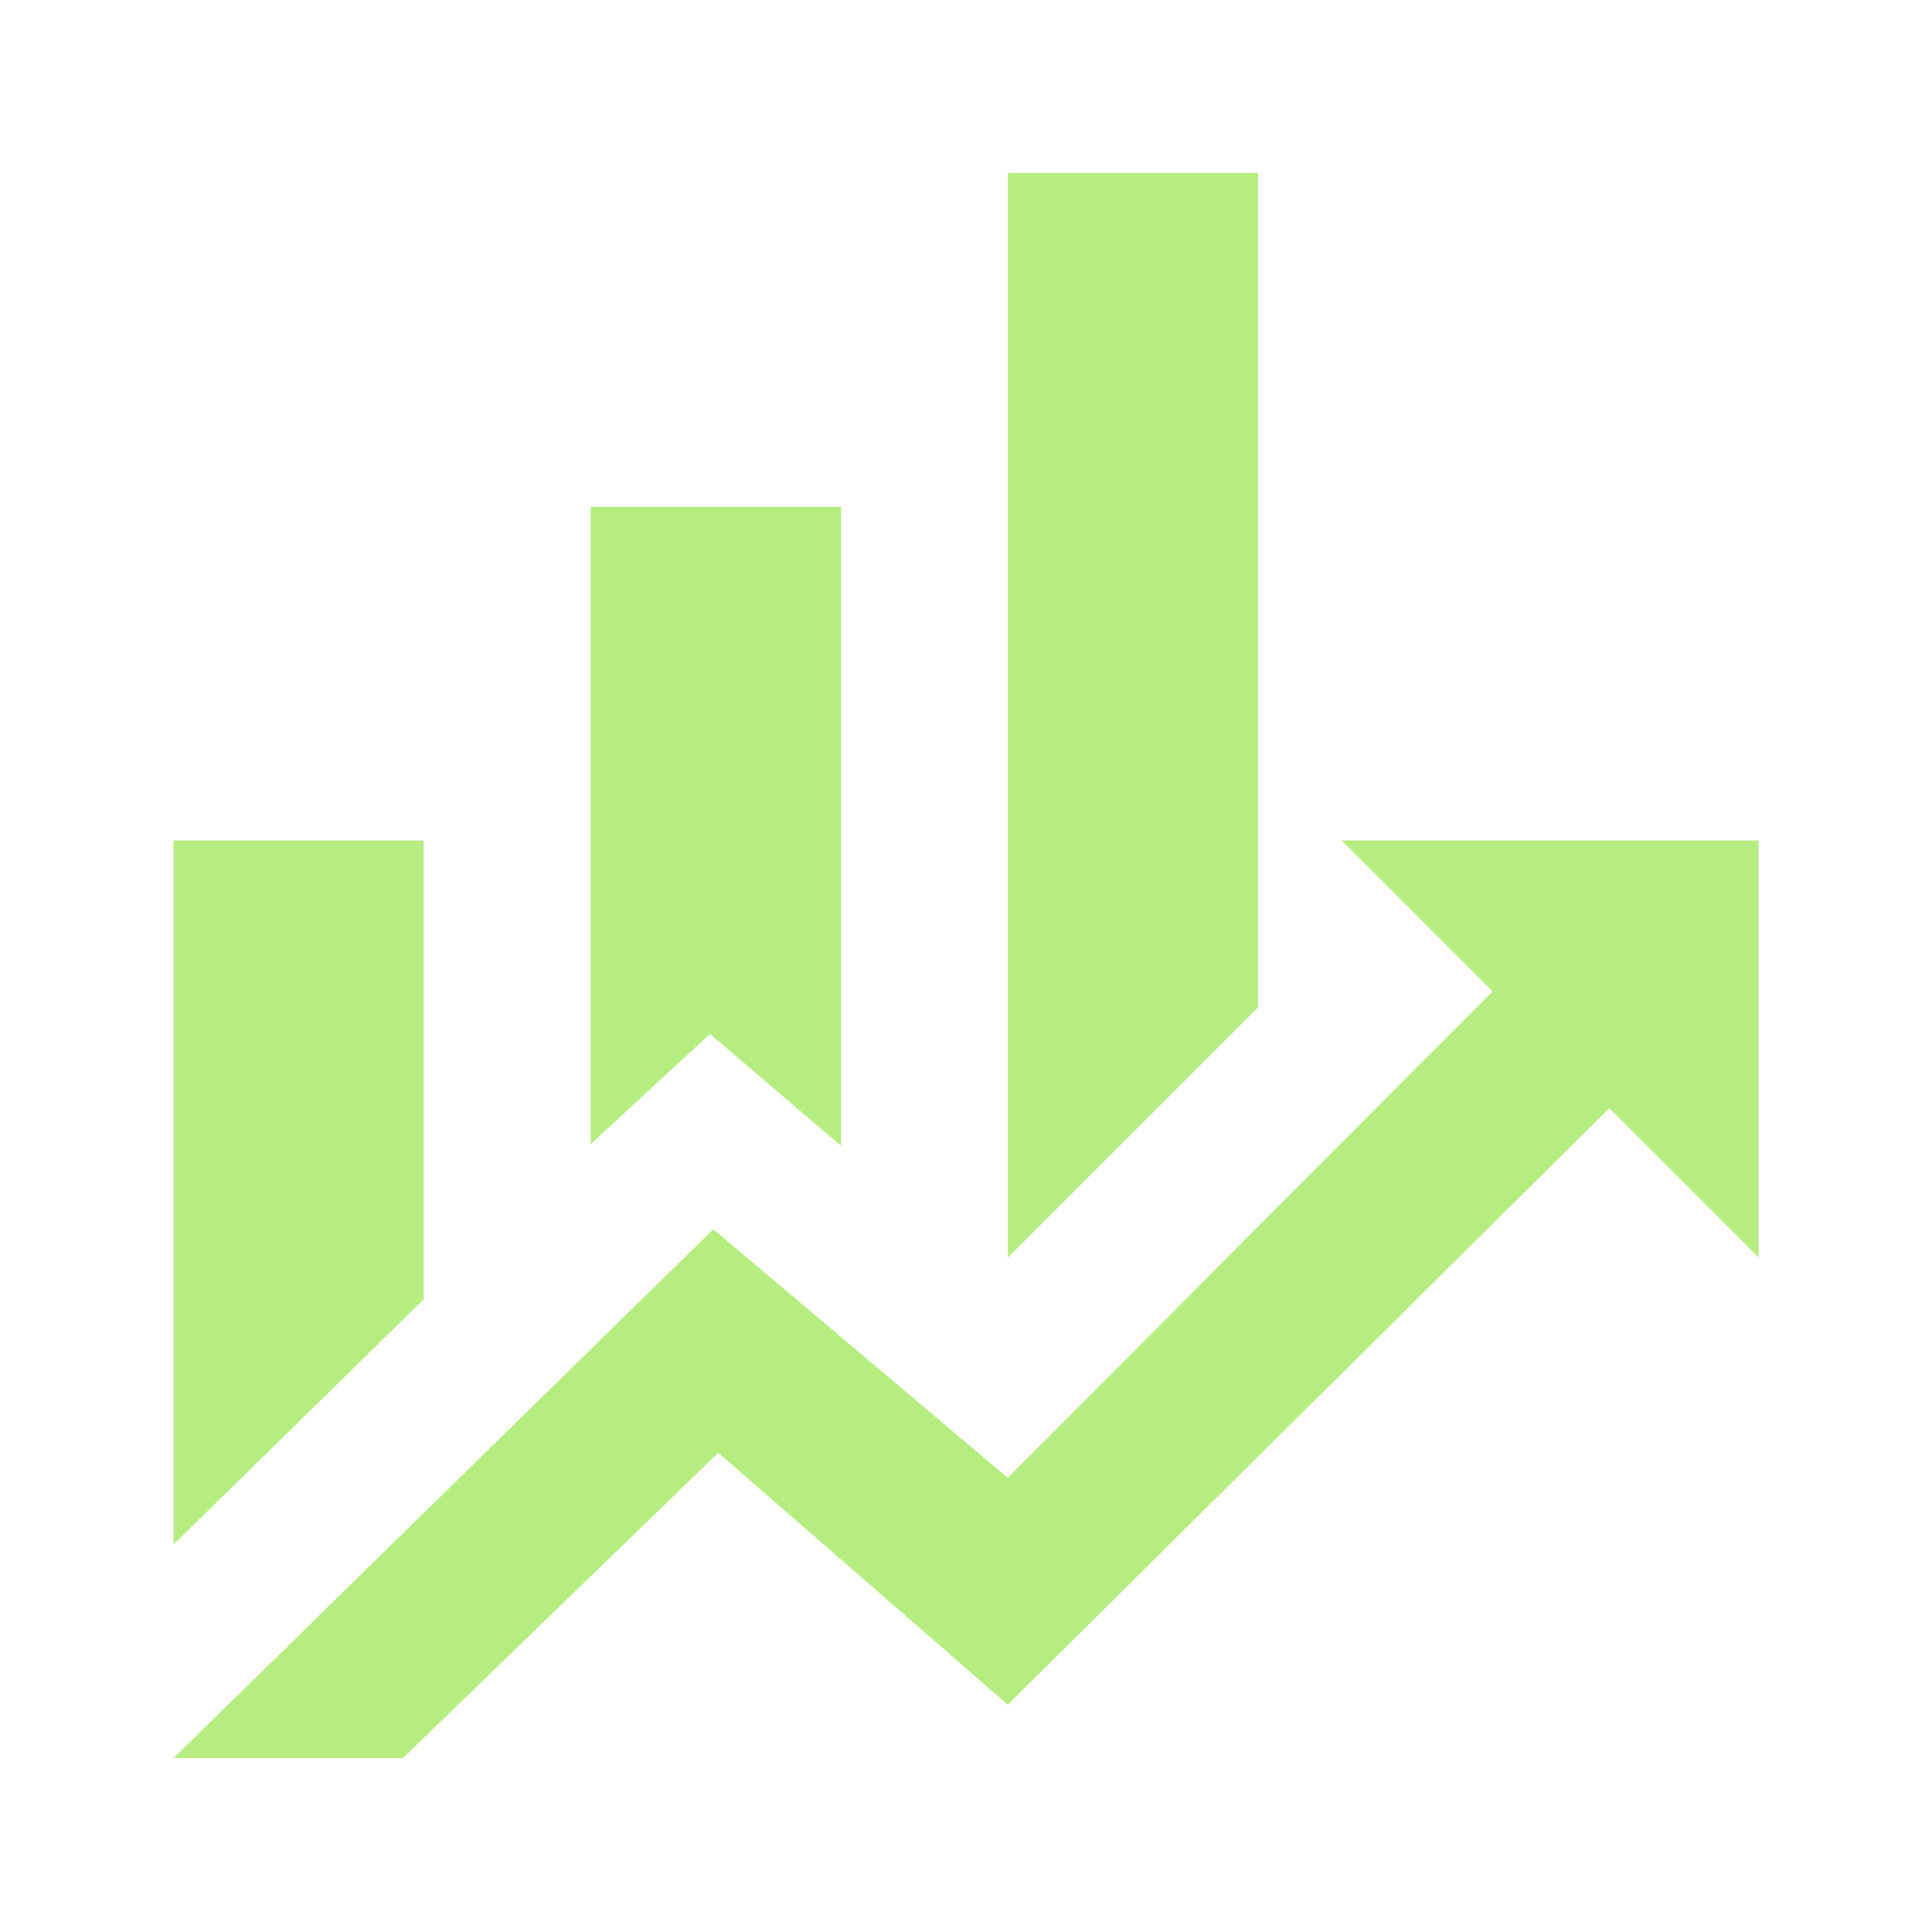 <svg xmlns="http://www.w3.org/2000/svg" xmlns:xlink="http://www.w3.org/1999/xlink" width="3000" zoomAndPan="magnify" viewBox="0 0 2250 2250" height="3000" preserveAspectRatio="xMidYMid meet" version="1.0"><defs><clipPath id="914e73459f"><path d="M 202.008 201.508 L 2047.688 201.508 L 2047.688 2047.188 L 202.008 2047.188 Z M 202.008 201.508 " clip-rule="nonzero"/></clipPath></defs><g clip-path="url(#914e73459f)"><path fill="#b6ed80" d="M 493.566 1513.125 L 202.098 1798.77 L 202.098 978.762 L 493.566 978.762 Z M 979.355 1334.355 L 826.816 1204.168 L 687.883 1332.414 L 687.883 590.133 L 979.355 590.133 Z M 1465.141 1173.078 L 1173.668 1464.551 L 1173.668 201.508 L 1465.141 201.508 Z M 1738.148 1154.617 L 1562.297 978.762 L 2048.082 978.762 L 2048.082 1464.551 L 1874.172 1290.637 L 1173.668 1985.309 L 836.531 1691.895 L 469.277 2047.492 L 202.098 2047.492 L 830.703 1431.516 L 1173.668 1721.043 " fill-opacity="1" fill-rule="nonzero"/></g></svg>